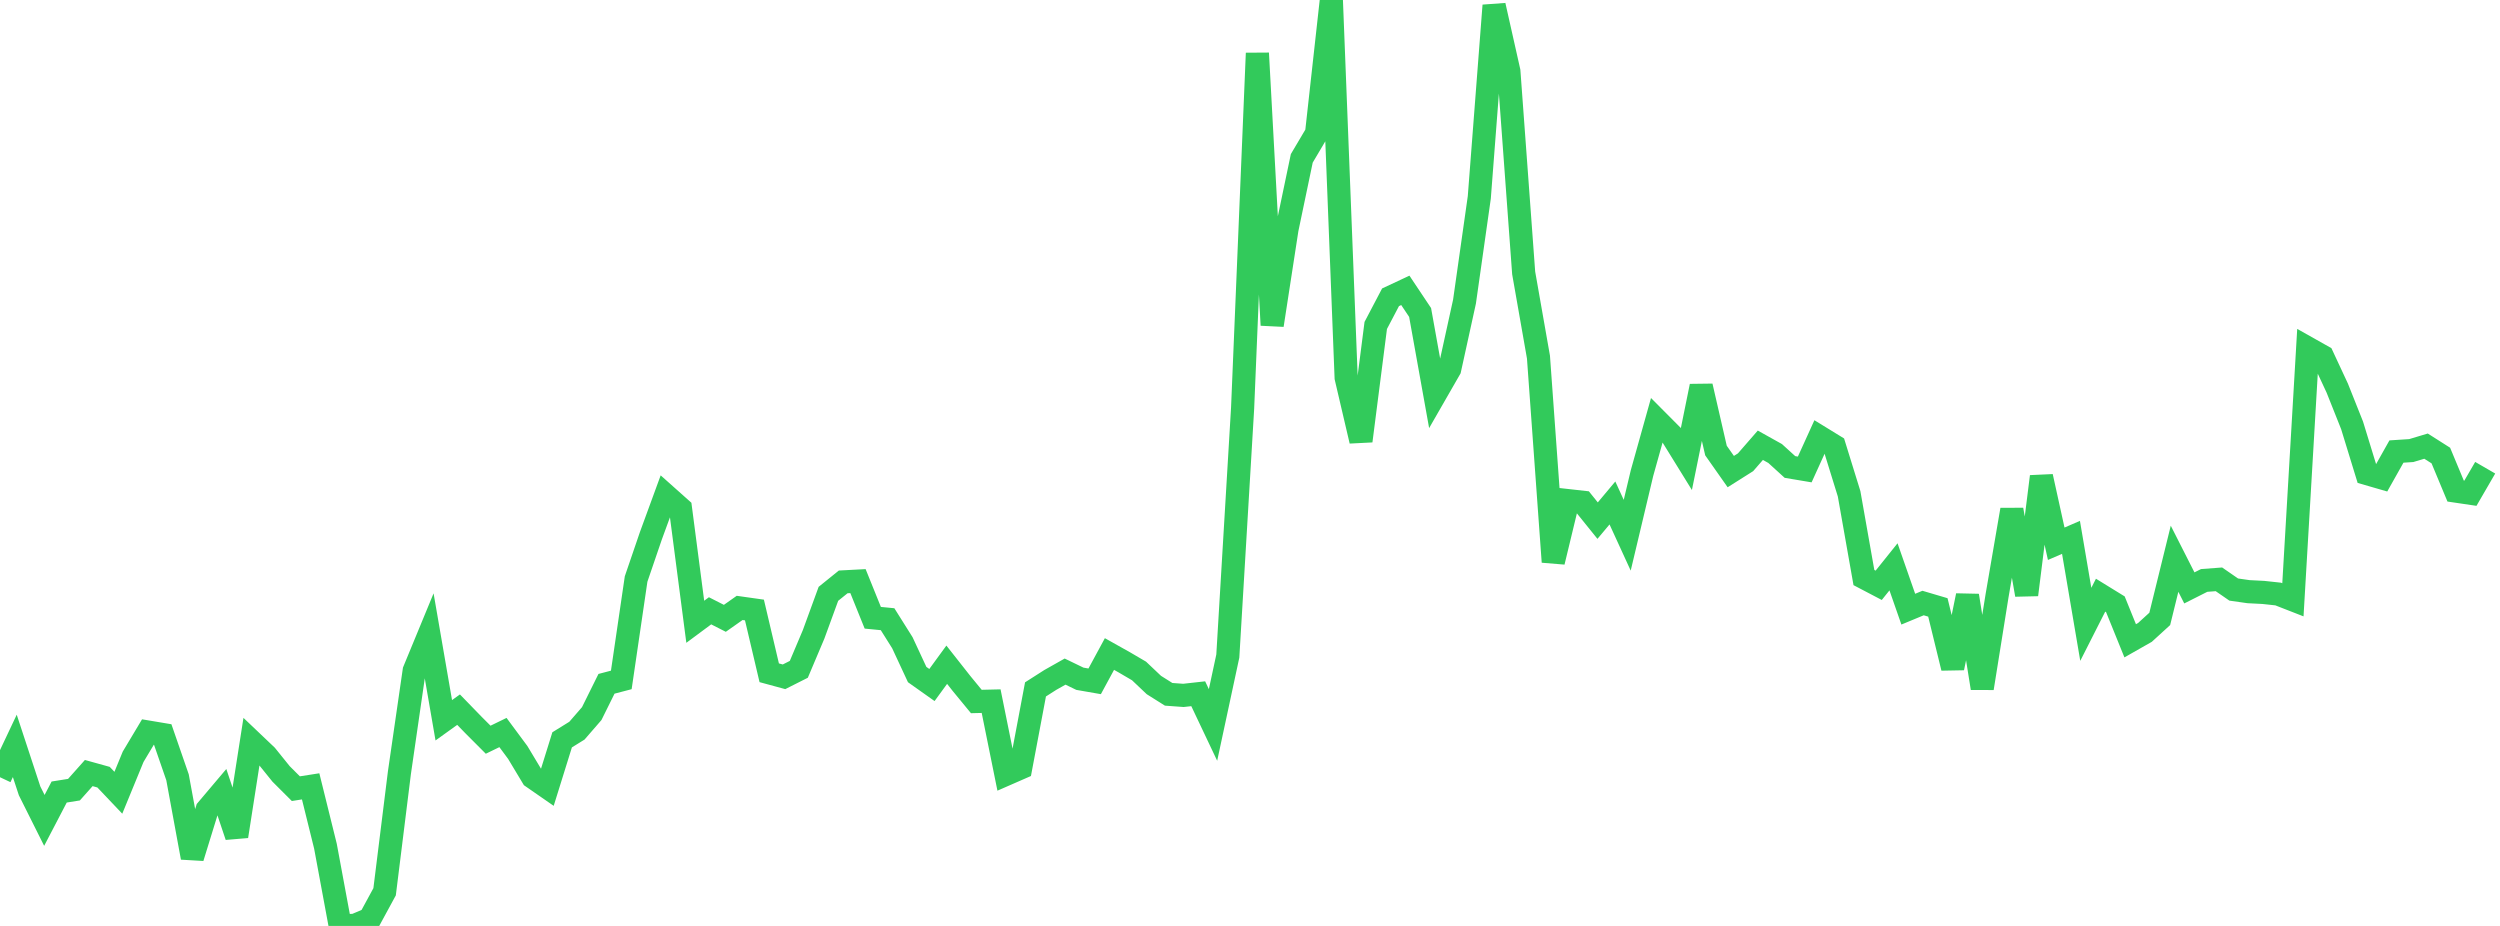 <?xml version="1.0" standalone="no"?>
<!DOCTYPE svg PUBLIC "-//W3C//DTD SVG 1.1//EN" "http://www.w3.org/Graphics/SVG/1.1/DTD/svg11.dtd">

<svg width="135" height="50" viewBox="0 0 135 50" preserveAspectRatio="none" 
  xmlns="http://www.w3.org/2000/svg"
  xmlns:xlink="http://www.w3.org/1999/xlink">


<polyline points="0.0, 41.97 0.799, 40.278 1.598, 42.707 2.396, 44.302 3.195, 42.77 3.994, 42.642 4.793, 41.745 5.592, 41.967 6.391, 42.809 7.189, 40.866 7.988, 39.53 8.787, 39.664 9.586, 41.973 10.385, 46.309 11.183, 43.722 11.982, 42.777 12.781, 45.158 13.58, 40.04 14.379, 40.8 15.178, 41.791 15.976, 42.588 16.775, 42.463 17.574, 45.693 18.373, 50.0 19.172, 49.966 19.97, 49.626 20.769, 48.156 21.568, 41.729 22.367, 36.215 23.166, 34.279 23.964, 38.895 24.763, 38.321 25.562, 39.144 26.361, 39.945 27.16, 39.556 27.959, 40.634 28.757, 41.963 29.556, 42.517 30.355, 39.951 31.154, 39.456 31.953, 38.535 32.751, 36.925 33.55, 36.716 34.349, 31.267 35.148, 28.93 35.947, 26.748 36.746, 27.46 37.544, 33.576 38.343, 32.983 39.142, 33.39 39.941, 32.827 40.74, 32.94 41.538, 36.33 42.337, 36.547 43.136, 36.144 43.935, 34.255 44.734, 32.067 45.533, 31.422 46.331, 31.38 47.13, 33.359 47.929, 33.437 48.728, 34.708 49.527, 36.426 50.325, 36.991 51.124, 35.895 51.923, 36.909 52.722, 37.881 53.521, 37.862 54.32, 41.813 55.118, 41.464 55.917, 37.227 56.716, 36.717 57.515, 36.266 58.314, 36.653 59.112, 36.792 59.911, 35.317 60.71, 35.765 61.509, 36.233 62.308, 36.99 63.107, 37.493 63.905, 37.551 64.704, 37.462 65.503, 39.148 66.302, 35.425 67.101, 22.042 67.899, 2.872 68.698, 17.557 69.497, 12.372 70.296, 8.551 71.095, 7.201 71.893, 0.0 72.692, 20.395 73.491, 23.811 74.29, 17.574 75.089, 16.053 75.888, 15.679 76.686, 16.874 77.485, 21.32 78.284, 19.929 79.083, 16.288 79.882, 10.659 80.68, 0.296 81.479, 3.852 82.278, 14.739 83.077, 19.284 83.876, 30.342 84.675, 27.034 85.473, 27.123 86.272, 28.114 87.071, 27.16 87.87, 28.903 88.669, 25.544 89.467, 22.693 90.266, 23.496 91.065, 24.789 91.864, 20.853 92.663, 24.329 93.462, 25.466 94.26, 24.962 95.059, 24.044 95.858, 24.49 96.657, 25.217 97.456, 25.351 98.254, 23.595 99.053, 24.086 99.852, 26.666 100.651, 31.187 101.45, 31.606 102.249, 30.609 103.047, 32.895 103.846, 32.564 104.645, 32.8 105.444, 36.069 106.243, 32.163 107.041, 37.163 107.84, 32.177 108.639, 27.526 109.438, 32.117 110.237, 25.734 111.036, 29.363 111.834, 29.017 112.633, 33.715 113.432, 32.139 114.231, 32.631 115.03, 34.603 115.828, 34.149 116.627, 33.42 117.426, 30.172 118.225, 31.747 119.024, 31.344 119.822, 31.284 120.621, 31.836 121.42, 31.95 122.219, 31.991 123.018, 32.077 123.817, 32.389 124.615, 18.796 125.414, 19.246 126.213, 20.961 127.012, 22.968 127.811, 25.572 128.609, 25.803 129.408, 24.383 130.207, 24.331 131.006, 24.091 131.805, 24.599 132.604, 26.517 133.402, 26.635 134.201, 25.257" fill="none" stroke="#32ca5b" stroke-width="1.25"/>

</svg>